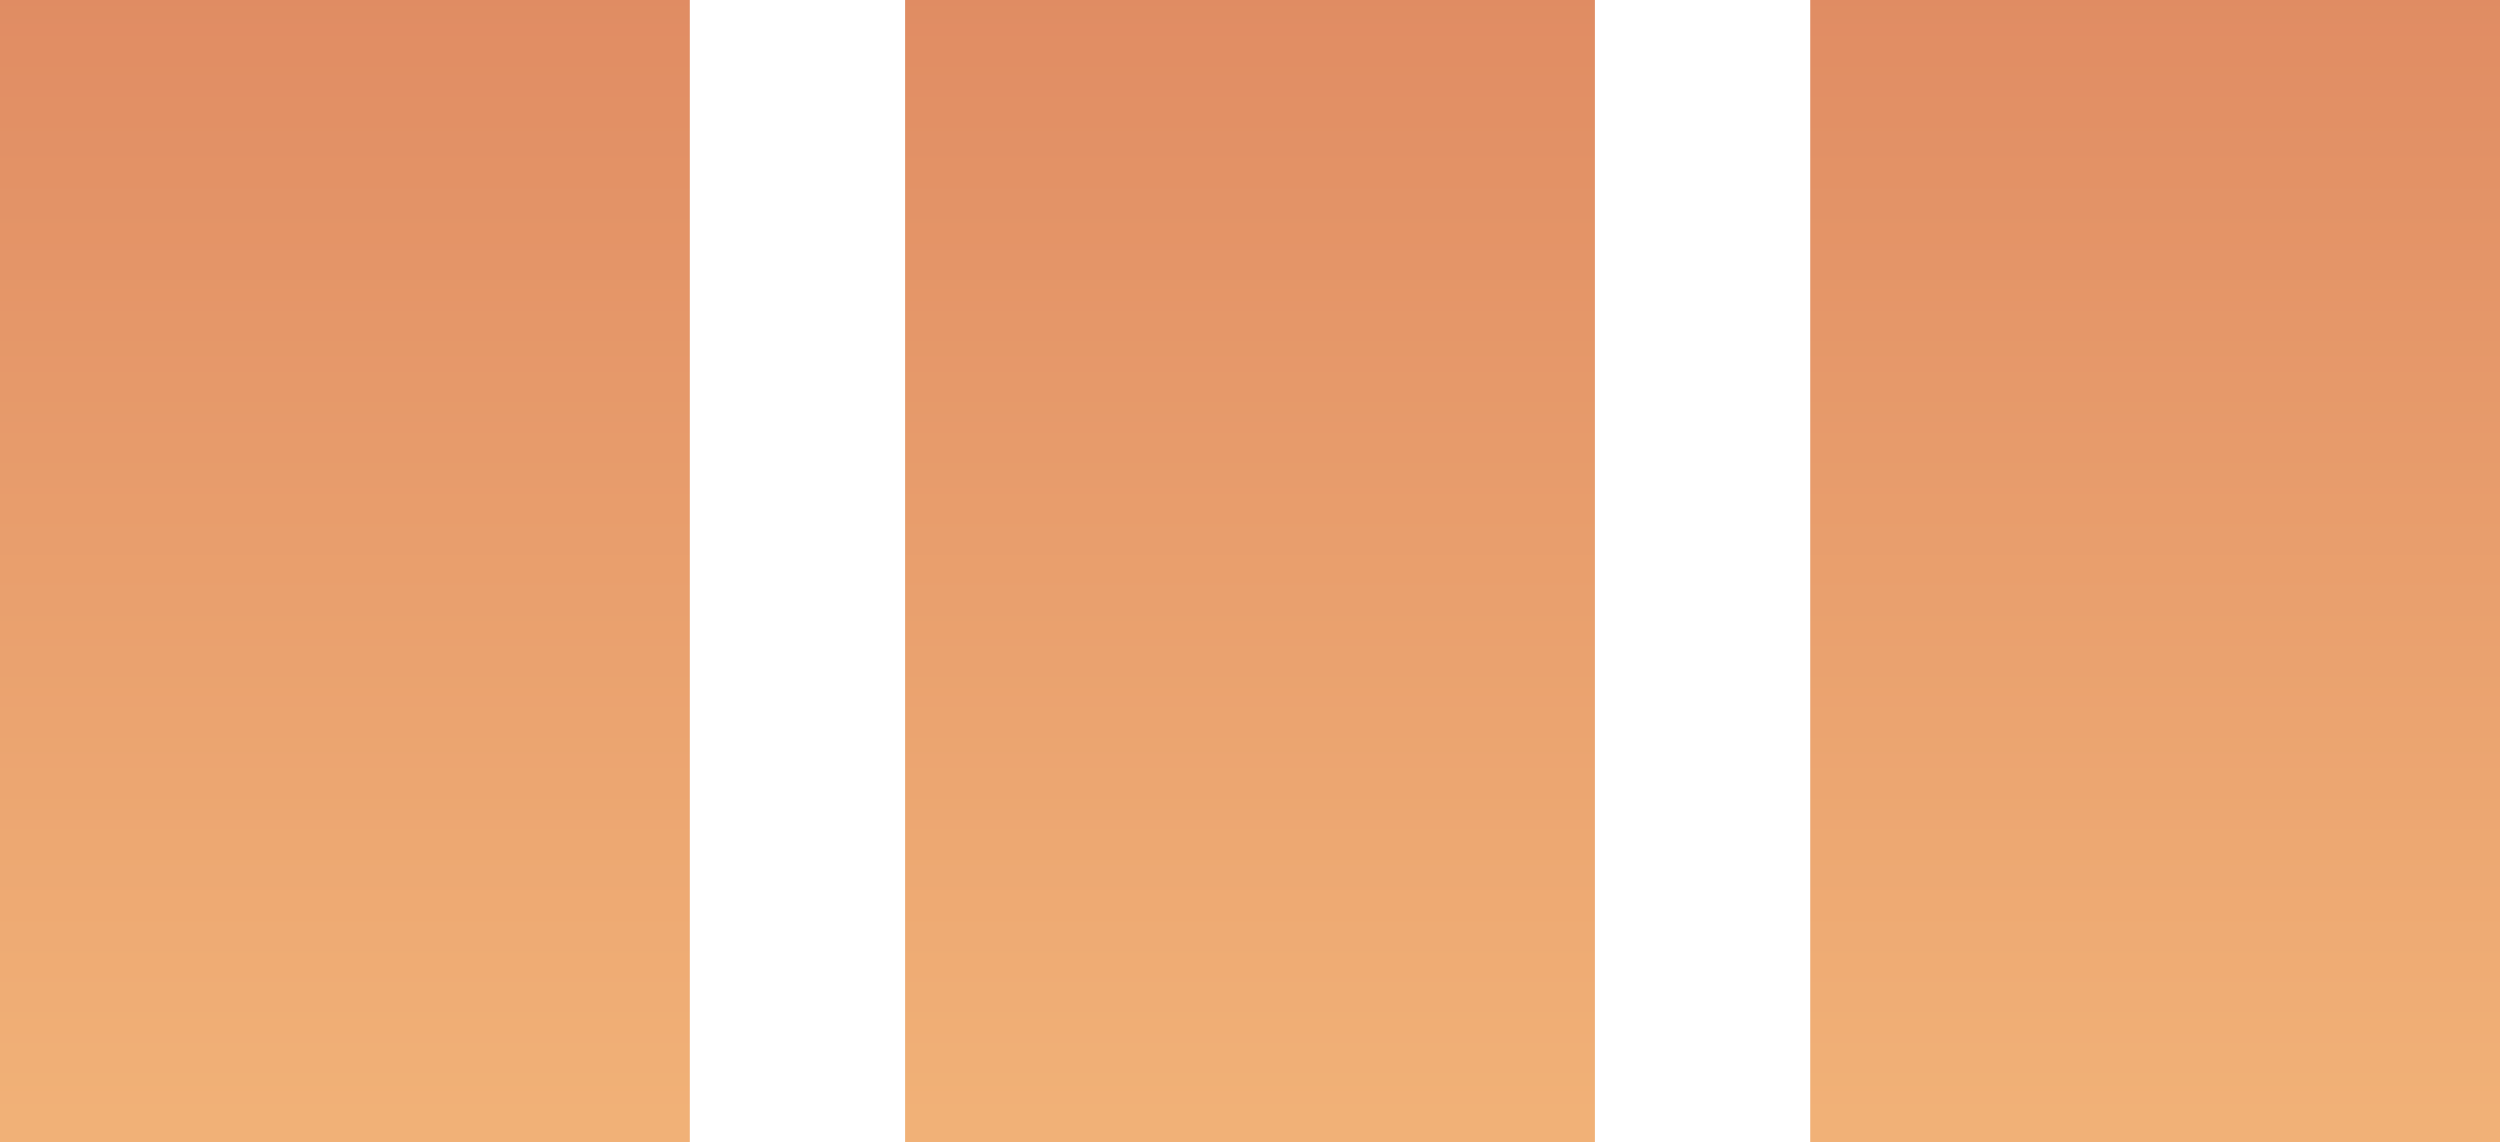 <?xml version="1.0" encoding="UTF-8"?> <svg xmlns="http://www.w3.org/2000/svg" xmlns:xlink="http://www.w3.org/1999/xlink" id="Ebene_1" data-name="Ebene 1" viewBox="0 0 646.56 295.36"><defs><style>.cls-1{fill:none;}.cls-2{clip-path:url(#clip-path);}.cls-3{fill:url(#Unbenannter_Verlauf_5);}.cls-4{clip-path:url(#clip-path-2);}.cls-5{fill:url(#Unbenannter_Verlauf_5-2);}.cls-6{clip-path:url(#clip-path-3);}.cls-7{fill:url(#Unbenannter_Verlauf_5-3);}</style><clipPath id="clip-path"><rect id="SVGID" class="cls-1" x="468.17" width="178.4" height="295.36"></rect></clipPath><linearGradient id="Unbenannter_Verlauf_5" x1="-2243.74" y1="2806.81" x2="-2240.4" y2="2806.81" gradientTransform="translate(-247625.39 -198100.06) rotate(-90) scale(88.42)" gradientUnits="userSpaceOnUse"><stop offset="0" stop-color="#f1b177"></stop><stop offset="0.01" stop-color="#f1b177"></stop><stop offset="1" stop-color="#e08c63"></stop></linearGradient><clipPath id="clip-path-2"><rect id="SVGID-2" data-name="SVGID" class="cls-1" x="234.08" width="178.4" height="295.36"></rect></clipPath><linearGradient id="Unbenannter_Verlauf_5-2" x1="-2243.74" y1="2804.96" x2="-2240.4" y2="2804.96" gradientTransform="translate(-247695.46 -198100.06) rotate(-90) scale(88.42)" xlink:href="#Unbenannter_Verlauf_5"></linearGradient><clipPath id="clip-path-3"><rect id="SVGID-3" data-name="SVGID" class="cls-1" width="178.4" height="295.36"></rect></clipPath><linearGradient id="Unbenannter_Verlauf_5-3" x1="-2243.74" y1="2803.1" x2="-2240.4" y2="2803.1" gradientTransform="translate(-247765.54 -198100.06) rotate(-90) scale(88.42)" xlink:href="#Unbenannter_Verlauf_5"></linearGradient></defs><g class="cls-2"><rect class="cls-3" x="468.17" width="178.4" height="295.36"></rect></g><g class="cls-4"><rect class="cls-5" x="234.08" width="178.4" height="295.36"></rect></g><g class="cls-6"><rect class="cls-7" width="178.4" height="295.36"></rect></g></svg> 